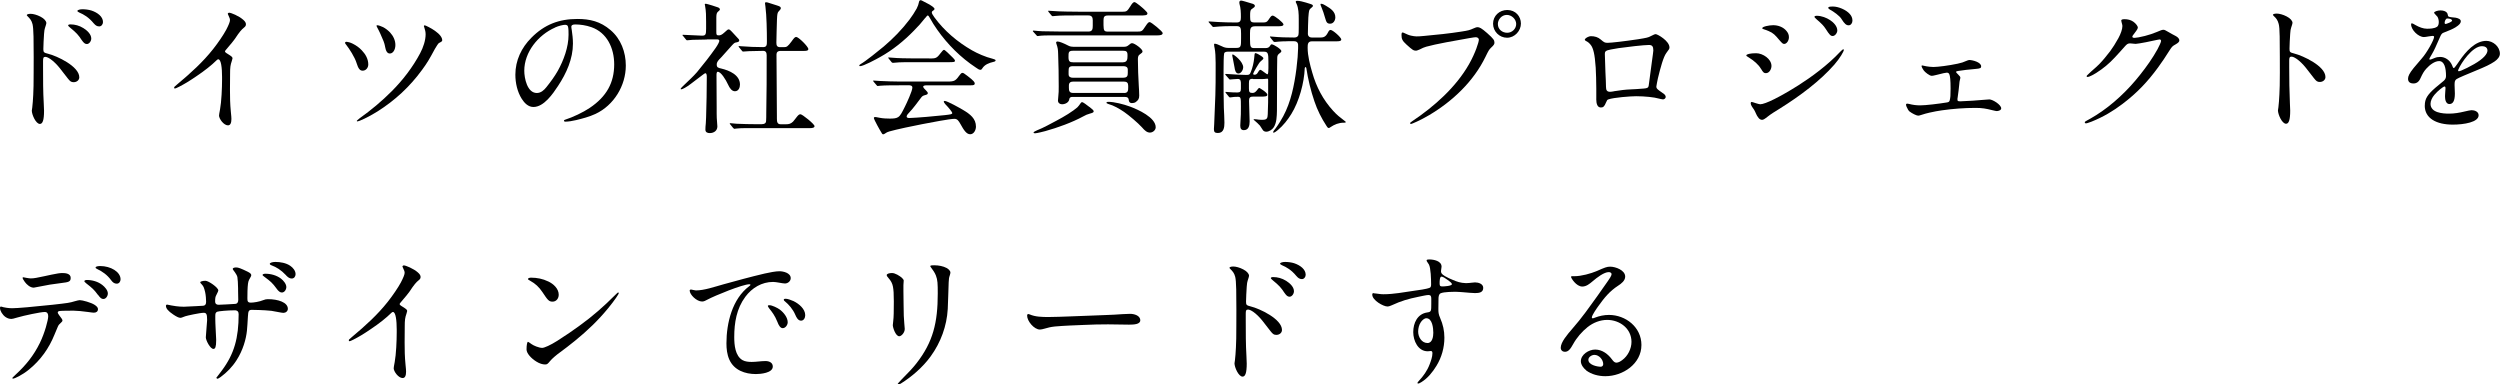 <?xml version="1.0" encoding="UTF-8"?><svg id="_レイヤー_2" xmlns="http://www.w3.org/2000/svg" viewBox="0 0 432.55 66.52"><g id="_レイヤー_1-2"><path d="M5.5,19.16c0-.1.02-.25.08-.55.05-.33.15-1.62.17-2.2.05-1,.07-1.82.07-3.8,0-1.07.03-4.15-.02-6.27-.03-1.17-.08-1.75-.17-2.15-.17-.67-.45-.97-.85-1.37-.1-.1-.15-.17-.15-.2,0-.12.25-.23.67-.23s1.1.17,1.72.5c.62.32,1,.75,1,1.12,0,.08-.1.42-.25.87-.07.22-.1.4-.15,1-.05.62-.12,2.15-.12,2.62,0,.55.1.62.82.8,1.52.37,5.4,2.17,5.4,4.07,0,.5-.45.85-.97.85-.45,0-.62-.15-1.02-.65l-1.4-1.8c-.5-.62-1.05-1.17-1.6-1.55-.45-.3-.7-.38-.9-.38-.3,0-.38.17-.38.67v1.2c0,2.07,0,4.15.12,6.19.02.42.05,1,.05,1.27,0,1.65-.25,2.27-.72,2.27-.7,0-1.4-1.62-1.4-2.32ZM14.14,6.94c-.57-.88-.92-1.27-2-2.15-.25-.2-.35-.33-.35-.4,0-.1.15-.17.4-.17.77,0,1.52.2,2.25.65.67.42,1.35,1.07,1.35,1.8,0,.42-.33.95-.77.95-.35,0-.57-.25-.87-.67ZM16.24,4.07c-.9-1.1-1.75-1.57-2.52-1.9-.22-.1-.33-.2-.33-.27,0-.2.5-.3.88-.3.5,0,1.1.08,1.55.22,1.05.35,2,1.05,2,2,0,.38-.28.75-.65.75-.4,0-.67-.2-.92-.5Z"/><path d="M37.9,19.98c0-.12.05-.42.17-1.05.25-1.35.35-3.7.35-5.15v-.47c0-1.57-.17-3.05-.65-3.05-.08,0-.15.02-.3.17-.82.82-2.12,1.85-3.5,2.77-1.4.95-2,1.3-3,1.82-.42.22-.65.3-.72.3s-.12-.08-.12-.15c0-.12.02-.15.62-.65,2.22-1.85,4.37-3.8,6.12-6.02.87-1.1,1.82-2.5,2.27-3.35.4-.77.65-1.37.65-1.65,0-.22-.05-.4-.23-.75-.1-.2-.15-.32-.15-.35,0-.12.15-.2.25-.2.3,0,1.67.55,2.42,1.22.35.3.47.55.47.77,0,.27-.1.4-.35.6-.38.3-.75.7-1.57,1.95-.17.25-.75.97-1.15,1.42-.45.52-.55.65-.55.72,0,.12.05.2.55.5.65.4.75.52.75.72,0,.05-.03.17-.12.45-.25.7-.3,1.12-.3,2.22,0,.75-.02,1.6-.02,2.75,0,1.3.02,2.5.15,3.8.08.7.1,1.12.1,1.27,0,.67-.17,1.1-.6,1.1-.7,0-1.55-1.1-1.55-1.75Z"/><path d="M61.7,10.92c-.33-1.05-1.25-2.47-1.8-3.17-.15-.17-.2-.25-.2-.35,0-.08.1-.17.28-.17.15,0,.65.12,1.05.33.6.3,1.12.67,1.57,1.15.62.65,1.12,1.47,1.12,2.45,0,.55-.4,1.07-.97,1.07-.47,0-.75-.33-1.05-1.3ZM61.73,20.91s.12-.17.5-.45c1.97-1.4,3.85-2.97,5.54-4.67,1.92-1.92,3.65-4.17,4.92-6.57.55-1.02.95-2.27.95-3.27,0-.4-.08-.77-.22-1.17-.05-.12-.08-.22-.08-.25,0-.1.08-.15.15-.15.12,0,1.17.52,1.72.92.9.62,1.3,1.2,1.3,1.65,0,.17-.02.22-.57.5-.1.05-.45.57-.7,1.02-.97,1.8-1.32,2.4-2.2,3.6-2.15,2.95-4.7,5.3-7.74,7.22-1.62,1.02-3.22,1.72-3.45,1.72-.08,0-.12-.05-.12-.1ZM66.62,8.02c-.12-.62-.3-1.05-.83-2.22-.17-.38-.3-.62-.5-1-.08-.15-.15-.3-.15-.35s.08-.08.15-.08c.17,0,.65.15,1,.33.42.22.85.55,1.2.92.55.6.92,1.35.92,2.17s-.42,1.47-.95,1.47c-.47,0-.7-.42-.85-1.25Z"/><path d="M98.85,4.62c0,.17.03.25.08.6.1.75.2,1.42.2,2.32,0,2.65-1.12,5.12-2.57,7.32-.9,1.37-2.45,3.65-4.27,3.65-.9,0-1.57-.7-2.02-1.42-.77-1.22-1.1-2.75-1.1-4.17,0-2.47,1.05-4.67,2.77-6.39,2.25-2.27,4.75-3.25,7.97-3.25,2.15,0,3.97.42,5.72,1.92,1.8,1.52,2.65,3.82,2.65,6.14,0,3.47-2.05,6.87-5.25,8.37-1.07.5-2.32.82-3.35,1.07-.6.15-1.37.27-1.85.27-.1,0-.25-.02-.25-.17,0-.1.12-.15.2-.17,1.32-.42,3.12-1.27,4.27-2.05,2.9-1.95,4.22-4.35,4.22-7.52,0-2.82-1.25-5.5-3.95-6.44-.92-.33-1.95-.47-2.8-.47-.5,0-.67.17-.67.4ZM96.03,4.77c-2.95,1.3-5.32,4.27-5.32,7.47,0,1.27.5,3.85,2.17,3.85.72,0,1.25-.5,1.65-1,.72-.9,1.42-1.85,1.97-2.82,1.02-1.82,1.87-4.12,1.87-6.25,0-.47,0-1-.08-1.35-.05-.27-.22-.38-.52-.38-.32,0-1.1.17-1.75.47Z"/><path d="M122.31,6.84c-.57,0-1.67.03-2.47.05-.52.03-.92.08-.95.08-.1,0-.12-.02-.22-.15l-.47-.58c-.1-.1-.12-.12-.12-.17s.07-.05.1-.05l1.07.05c.55.03,1.87.1,2.22.1.62,0,.7-.2.7-1.2v-1.2c0-.95,0-1.82-.18-2.77-.02-.12-.05-.17-.05-.25s.08-.1.2-.1c.15,0,2,.57,2.15.65.12.08.27.17.27.32,0,.12-.12.23-.4.47-.17.18-.22.47-.22,1v2.45c0,.47.05.58.4.58.25,0,.42-.05.7-.25.17-.12.38-.33.67-.58.15-.12.22-.2.35-.2.17,0,.32.12.55.38l.97,1.05c.2.2.32.32.32.47,0,.27-.25.3-.62.37-.2.05-.38.2-.57.42-.65.7-1.25,1.4-1.9,2.12-.52.53-.8.8-.8,1.27,0,.52.25.57.82.7,1.37.33,3.2,1.1,3.2,2.77,0,.52-.25,1.15-.87,1.15-.52,0-.9-.5-1.2-1.17-.37-.82-1.22-2.2-1.77-2.2-.22,0-.22.35-.22.65,0,1.85.03,3.67.03,5.52v1.07c0,.53.02.97.07,1.5.03.22.05.5.05.72,0,.75-.62,1.15-1.32,1.15-.42,0-.75-.15-.75-.6,0-.28.02-.7.07-1.1.03-.37.05-.75.05-1.02.07-2.47.12-4.47.12-6.94,0-.25,0-.7-.25-.7-.08,0-.25.12-.55.35l-2,1.52c-.72.55-1.42.92-1.62.92-.08,0-.1-.02-.1-.1s.45-.52.7-.75c.67-.65,1.47-1.37,2.12-2.12,1.12-1.35,2.22-2.75,3.22-4.17.42-.6.65-1.1.65-1.25,0-.22-.23-.25-.4-.25h-1.75ZM131.83,21.48c.38,0,.7-.12.72-.55.03-.4.03-.87.03-1.32.07-3.35.07-6.69.07-10.04,0-.47-.15-.77-.6-.77-.37,0-1.72.03-2.4.05-.52.02-.97.07-1.07.07s-.12-.02-.22-.15l-.47-.57c-.08-.1-.1-.15-.1-.18,0-.05.05-.05.07-.05.12,0,.25.03.38.03,1.2.1,2.55.15,3.8.15.65,0,.65-.42.65-1.02,0-1.77-.05-4.4-.25-5.95-.05-.3-.08-.57-.08-.62,0-.12.08-.17.2-.17s.33.05.45.1l1.42.45c.53.17.67.25.67.5,0,.2-.35.45-.5.7-.15.27-.15,1.02-.17,1.3-.02,1.32-.1,2.65-.1,3.95,0,.5.12.77.67.77h.62c.5,0,.67-.1,1.32-.97.4-.55.57-.8.82-.8.4,0,2.1,1.67,2.1,2.1,0,.3-.4.32-.77.32h-4.02c-.52,0-.72.25-.72.62,0,.22.07,9.57.07,10.69v.38c0,.55.05,1,.65,1h.92c.52,0,.82-.08,1.22-.45.2-.2.42-.55.7-.88.25-.3.38-.4.6-.4.3,0,2.42,1.7,2.42,2.05,0,.3-.42.35-.82.35h-9.39c-1,0-2.42-.03-3.3.07l-.37.05s-.1-.03-.22-.17l-.47-.58c-.08-.07-.1-.12-.1-.15,0-.05.05-.08.08-.08.1,0,.75.08,1.1.1,1.15.05,2.3.08,3.42.08h.97Z"/><path d="M160.08,3.1c-.62.8-1.25,1.5-1.95,2.2-1.72,1.77-3.67,3.35-5.82,4.55-.7.4-2.92,1.6-3.52,1.6-.05,0-.12-.05-.12-.12s.12-.17.25-.25c.77-.42,3.2-2.37,3.97-3.02,1.65-1.4,3.17-2.95,4.47-4.67.47-.62.87-1.25,1.25-1.92.2-.4.32-.72.42-1.22.02-.12.15-.22.27-.22.08,0,.25.08.55.25.17.1.6.3.77.4.57.32,1.07.65,1.07.87,0,.08-.08.2-.3.33-.1.05-.17.15-.17.27,0,.17.17.47.45.85,1.72,2.35,4,4.27,6.49,5.7.97.55,2.3,1.15,3.6,1.47.25.07.5.15.5.27,0,.15-.15.22-.38.27-.75.17-1.52.47-1.92,1.12-.08.12-.15.25-.33.25-.22,0-.45-.15-.77-.38-2.62-1.72-4.9-4-6.69-6.54-.47-.65-.9-1.35-1.27-2.02-.15-.27-.27-.47-.4-.47-.03,0-.22.17-.42.45ZM155.53,14.76c-1,0-2.42,0-3.22.07l-.45.05c-.08,0-.1-.02-.22-.17l-.47-.55c-.1-.12-.12-.15-.12-.17,0-.05.07-.05.1-.05.12,0,.75.05,1.1.07,1.15.05,2.27.1,3.42.1h8.24c1.32,0,1.42-.15,2.2-1.2.1-.15.25-.3.42-.3.15,0,.3.1.85.52,1.15.87,1.27,1.12,1.27,1.3,0,.3-.27.33-.65.33h-7.62c-.47,0-.65.1-.65.22,0,.2.25.42.35.52.33.32.45.5.45.6,0,.2-.12.27-.52.37-.3.08-.45.18-.62.4-.7.92-1.37,1.87-2.17,2.7-.15.15-.35.38-.35.6s.3.25.45.25c1.22-.03,4.7-.33,6.17-.5,1.02-.12,1.27-.15,1.27-.37,0-.15-.57-.88-1.2-1.52-.1-.1-.27-.35-.27-.42,0-.1.08-.15.15-.15.45,0,2.67,1.25,3.17,1.55,1.27.75,2.25,1.52,2.25,2.9,0,.57-.35,1.32-1,1.32s-1.12-.75-1.67-1.75c-.32-.57-.55-.92-1.05-.92-.8,0-4.17.65-5.57.92-1.2.22-4.67.95-5.72,1.27-.3.1-.45.15-.75.37-.1.08-.2.12-.3.12s-.15-.05-.22-.17c-.3-.47-.52-.9-.8-1.4-.3-.55-.58-1.12-.58-1.25s.08-.17.2-.17.17,0,.75.12c.6.12,1.22.15,1.82.15.7,0,1.1-.05,1.42-.25.42-.27.67-.8,1.17-1.8.3-.58,1.3-2.75,1.3-3.3,0-.42-.42-.42-.75-.42h-1.57ZM160.73,10.12c1.1,0,1.32,0,1.95-.85.33-.45.55-.65.65-.65.17,0,.97.8,1.52,1.35.15.15.38.4.38.52,0,.27-.22.27-1.32.27h-5.74c-1.02,0-2.42,0-2.62.03l-.85.07c-.3.03-.35,0-.45-.12l-.47-.58c-.08-.1-.1-.15-.1-.17,0-.05.03-.05.08-.05.12,0,.45.03.67.05.82.08,2.47.12,3.85.12h2.47Z"/><path d="M185.84,2.67c-.85,0-2.47,0-3.15.08-.17.02-.37.05-.55.05-.1,0-.12-.03-.23-.15l-.47-.57c-.07-.1-.1-.15-.1-.17,0-.05.05-.05.08-.05.1,0,.17,0,.37.02.9.08,1.8.1,2.67.12,1.47.03,2.92.03,4.4.03h5.3c.75,0,.85-.05,1.4-.92.3-.5.52-.75.72-.75.27,0,1.5,1.07,1.75,1.32.3.3.5.5.5.62,0,.35-.33.38-1.35.38h-5.5c-.6,0-.75.25-.75.82v.85c.03.92.08,1.12.77,1.12h4.9c.92,0,1,0,1.57-.9.35-.52.52-.75.75-.75.27,0,2.25,1.62,2.25,1.9,0,.35-.47.4-.87.4h-17.11c-.9,0-2.62,0-3.05.05-.27.02-.57.07-.62.07-.08,0-.1-.02-.22-.17l-.5-.55c-.08-.08-.1-.12-.1-.15,0-.05.05-.08.1-.08.52.05,1.05.1,1.57.12,1.12.03,2.27.05,3.4.05h4.55c.7,0,.75-.45.75-1.02v-.95c0-.52-.2-.82-.75-.82h-2.47ZM188.51,18.51c.5.4.72.58.72.75,0,.2-.2.27-.67.4-.4.1-.77.27-1.12.47-1.97,1.07-4.42,1.95-6.57,2.55-.47.12-1.35.35-1.75.38-.08,0-.3,0-.3-.12s.4-.3.62-.4c1.15-.45,2.32-1.12,3.37-1.67.7-.38,1.37-.75,2-1.15.7-.45,1.27-.85,1.6-1.15.2-.2.38-.45.55-.7.05-.07.15-.2.27-.2.15,0,.77.45,1.27.85ZM194.53,8.09c.3,0,.52-.08.77-.3s.4-.32.58-.32c.42,0,1.8,1,1.8,1.42,0,.17-.1.27-.5.55-.3.2-.3.55-.3.88,0,1.47.07,2.97.15,4.45.03.6.08,1.17.08,1.75s-.17.82-.62,1.15c-.17.12-.45.17-.67.17-.33,0-.5-.23-.52-.52-.05-.47-.3-.55-.72-.55h-9.09c-.22,0-.45.12-.47.35-.07.6-.7.92-1.27.92-.4,0-.7-.25-.7-.65,0-.2.02-.4.05-.6.08-.6.08-1.22.08-1.82,0-1.87-.03-3.75-.1-5.62-.02-.75-.05-1.07-.3-1.77-.02-.08-.05-.15-.05-.2,0-.15.12-.2.25-.2.33,0,1.1.32,1.87.72.28.15.6.2.9.2h8.82ZM194.33,10.77c.7,0,.75-.55.75-1.07v-.2c0-.58-.22-.72-.77-.72h-8.62c-.82,0-.82.25-.82,1.1,0,.75.22.9.8.9h8.67ZM194.38,13.44c.67,0,.75-.35.75-.82v-.57c0-.47-.35-.6-.75-.6h-8.74c-.67,0-.75.25-.75.85v.55c0,.45.33.6.75.6h8.74ZM194.5,16.09c.65,0,.7-.42.7-.9v-.35c0-.5-.22-.72-.72-.72h-8.84c-.45,0-.7.22-.7.67v.42c0,.47.08.87.7.87h8.87ZM197.58,22.03c-.67-.75-2.27-2.1-3.1-2.67-.85-.57-1.75-1.1-2.72-1.37-.25-.08-.32-.15-.32-.22,0-.15.25-.15.35-.15.97,0,2.6.4,3.75.83,1.35.5,4.42,1.87,4.42,3.57,0,.5-.5.92-1,.92s-.9-.35-1.37-.9Z"/><path d="M216.76,13.64c-.6,0-.67.2-.67.8v.87c0,.6.1.77.6.77.35,0,.52-.15.75-.42.1-.12.33-.45.42-.45.08,0,.52.3.7.42.42.3.72.57.72.77,0,.32-.55.32-1.25.32h-1.27c-.55,0-.65.25-.65.75,0,1.17.1,2.37.1,3.55,0,.67-.15,1.5-1,1.5-.5,0-.62-.35-.62-.8,0-.2.03-.4.03-.6.08-.9.08-1.8.08-2.67,0-1.5,0-1.7-.52-1.7-.42,0-.85.02-1.27.1h-.1c-.1,0-.12-.02-.22-.15l-.47-.58c-.08-.1-.1-.15-.1-.17,0-.05.05-.05.08-.05.12,0,.25.03.38.03.55.05,1.07.07,1.62.07.5,0,.6-.2.6-.7v-.82c0-.37-.02-.82-.52-.82-.42,0-1.2.1-1.37.1-.08,0-.1-.02-.22-.17l-.5-.57c-.07-.08-.1-.1-.1-.15s.05-.08.1-.08c.18,0,.42.02.85.05.87.05,1.65.12,2.52.12h.22c.42,0,.55-.03.72-.47.33-.77.53-1.72.6-2.45.05-.52.05-.85.2-.85.2,0,.67.27,1.02.5.15.1.37.28.37.4,0,.1-.07.2-.55.6-.2.15-1.22,1.92-1.22,2.07s.12.17.25.17c.27,0,.45-.17.57-.4.08-.12.25-.45.42-.45.08,0,.28.1.95.62.17.12.22.15.3.15.12,0,.15-.6.15-1.07v-1.12c0-1.45-.08-1.72-.8-1.72h-6.14c-.27,0-.65.02-.72.32-.08.33-.1,1.85-.1,3v1.12c0,1.75,0,3.45.05,5.29.03.85.1,1.7.1,2.57,0,.77-.1,1.77-1.12,1.77-.52,0-.7-.15-.7-.67,0-.3.03-.6.05-.87.08-1.67.15-3.32.2-5,.05-1.67.05-2.75.05-4.42v-1.17c0-.92-.05-1.97-.17-2.52-.05-.23-.1-.47-.1-.7,0-.05.05-.1.1-.1.25,0,.62.15,1.25.45.38.2.72.28,1.12.28h1.4c.8,0,.8-.3.8-1.72v-.75c0-1.02-.08-1.3-.8-1.3h-1c-1.42,0-2.77.12-3,.15-.1,0-.12-.05-.22-.17l-.5-.57c-.08-.08-.1-.1-.1-.17,0-.05.05-.05.1-.05.38.03,1.02.08,1.57.1.95.05,1.92.08,2.9.08h.3c.65,0,.72-.38.72-.92,0-.8-.02-1.57-.25-2.32-.02-.07-.02-.17-.02-.25,0-.17.12-.3.32-.3.17,0,1.15.3,1.8.5.2.05.57.15.57.42,0,.17-.1.25-.6.6-.2.12-.22.6-.22.97v.33c0,.75.08.97.8.97h1.4c.5,0,.7-.05.95-.42.1-.12.2-.33.35-.5.15-.2.27-.27.42-.27.3,0,1.85,1.22,1.85,1.52,0,.33-.52.33-1.27.33h-3.67c-.77,0-.85.42-.85,1.2v1.02c0,1.4.1,1.55.77,1.55h1.92c.38,0,.62-.1.82-.45.05-.1.12-.2.25-.2.32,0,1.67.85,1.67,1.17,0,.17-.28.38-.4.45-.32.25-.32.5-.32.88-.03,1.27-.03,2.55-.03,3.8-.02,1.72-.02,3.45-.02,5.2-.03.95-.03,2.02-.55,2.85-.27.42-.82.77-1.3.77-.27,0-.5-.12-.62-.33-.22-.35-.32-.52-.47-.72-.12-.15-.77-.77-.95-.9-.07-.05-.15-.1-.15-.17,0-.05.08-.05.1-.05.28,0,.52.05.77.08s.47.03.7.03c.77,0,.85-.3.88-.97.07-1.35.07-2.7.07-4.05v-1.9c0-.1-.02-.2-.15-.2l-.17.02c-.3.05-.57.05-.87.05h-1.42ZM215.09,11.67c0,.42-.35,1.05-.82,1.05-.5,0-.62-.67-.67-1.05-.1-.6-.2-1.12-.32-1.67-.05-.22-.08-.35-.08-.5,0-.05.05-.08.1-.08.17,0,1.8,1.2,1.8,2.25ZM222.78,7.14c-1.35,0-2,.12-2.15.12h-.12c-.1,0-.12-.02-.22-.15l-.47-.58c-.07-.1-.1-.15-.1-.17,0-.05.05-.05.08-.05.12,0,.25.03.37.03,1.22.12,2.47.15,3.67.15h.12c.25,0,.52-.08.65-.32.1-.17.1-.82.1-1.37v-1.47c0-.92-.03-1.95-.4-2.72-.05-.08-.12-.2-.12-.3,0-.15.12-.17.25-.17.45,0,1.05.17,1.5.3l.8.25c.3.1.42.17.42.32,0,.25-.47.38-.62.75-.08.2-.15.9-.17,1.27-.03.92-.08,1.85-.08,2.8,0,.45.3.67.72.67h1.32c.65,0,1.02-.08,1.42-.85.17-.35.3-.47.47-.47.38,0,1.85,1.3,1.85,1.65,0,.3-.45.32-.82.32h-4.25c-.72,0-.75.5-.75,1.1,0,1.42.4,2.95.8,4.32.7,2.47,1.87,4.7,3.6,6.59.65.72,1.2,1.15,1.95,1.72.08.05.25.17.25.25,0,.1-.27.1-.35.1-.87,0-1.6.3-2.3.77-.1.08-.2.15-.3.15-.17,0-.3-.22-.38-.35-.87-1.32-1.6-2.77-2.1-4.27-.62-1.8-1.12-3.87-1.4-5.75-.02-.08-.05-.17-.15-.17-.05,0-.1.05-.12.17-.1,2.57-.97,5.75-2.32,7.94-.62,1-1.4,2-2.32,2.77-.12.1-.57.47-.75.47-.05,0-.08-.03-.08-.08,0-.17.22-.4.45-.7.52-.7.97-1.47,1.3-2.07.67-1.25,1.15-2.6,1.5-3.97.67-2.57,1.05-6.12,1.07-7.79v-.55c0-.45-.27-.67-.7-.67h-1.12ZM230.15,4.1c-.58,0-.67-.3-.88-1-.22-.75-.37-1.25-.65-1.9-.07-.17-.15-.35-.15-.45,0-.07.05-.1.1-.1.28,0,.6.2.85.35.77.45,1.62,1,1.62,2,0,.52-.32,1.1-.9,1.1Z"/><path d="M243.97,21.33c0-.08.03-.12.33-.33,3.85-2.57,7.59-5.89,9.87-9.89,1.12-1.97,1.7-3.85,1.7-4.22,0-.32-.27-.45-.55-.45-.23,0-1.15.15-5.05.87-1.5.28-2.7.55-3.5.77-.42.12-.62.22-1.12.47-.2.1-.55.22-.62.22-.45,0-.62-.1-1.67-1.05-.75-.67-.87-1.02-.87-1.65,0-.3.05-.45.17-.45s.27.07.42.15c.35.17.72.33,1.07.4.75.15.92.17,2.22.05,2.2-.2,4.37-.42,6.44-.75,1.3-.2,1.45-.25,2.17-.57.35-.15.5-.2.62-.2.4,0,.7.15,1.7,1.02,1.15,1.02,1.27,1.25,1.27,1.67,0,.2-.07.4-.57.85-.35.33-.45.5-.97,1.57-2.07,4.27-5.67,7.67-9.72,10.09-1.55.92-3.05,1.55-3.17,1.55-.07,0-.17-.05-.17-.15ZM258.33,4.1c0-1.37,1.1-2.37,2.45-2.37,1.45,0,2.37,1.1,2.37,2.35s-1.07,2.45-2.4,2.45-2.42-1.1-2.42-2.42ZM262.33,4.15c0-.82-.77-1.57-1.62-1.57-.92,0-1.55.83-1.55,1.57,0,.97.8,1.52,1.62,1.52s1.55-.67,1.55-1.52Z"/><path d="M276.19,17.11v-1.8c0-1.25-.05-2.6-.1-3.6-.08-1.22-.2-2.1-.32-2.62-.15-.67-.33-1.02-.47-1.22-.35-.47-.55-.6-.88-.77-.15-.08-.22-.15-.22-.22,0-.12.17-.3.47-.45.2-.1.4-.17.57-.17.7,0,1.25.17,1.72.58.6.52.72.57,1.2.57.57,0,2.82-.25,5.27-.62,1.42-.23,1.77-.3,2.17-.53.55-.3.75-.35.88-.35.3,0,2.37,1.17,2.37,2.3,0,.22-.05.32-.55.97-.5.67-1,2.52-1.45,4.37-.07.33-.27,1.32-.27,1.42,0,.28.1.4.52.72l.8.57c.2.15.3.35.3.52,0,.23-.25.42-.47.42-.1,0-.58-.1-.75-.15-.72-.22-2.4-.4-3.9-.4-.92,0-3.9.22-4.8.55-.2.08-.22.1-.4.52-.3.75-.52.88-.9.88-.57,0-.8-.58-.8-1.5ZM279.22,15.79c1.02-.17,2.15-.3,2.82-.32.67-.03,1.57-.08,2.37-.15.62-.05.8-.15.85-.52l.52-3.9c.17-1.25.28-2.02.28-2.17,0-.7-.2-.95-.77-.95-.82,0-3.92.35-5.25.55l-1.32.23c-.95.17-1.05.37-1.05.77,0,.52.07,2.55.1,3.1.05.97.1,2.15.1,2.6,0,.58.17.85.7.85.15,0,.38-.03.65-.08Z"/><path d="M304.67,11.89c-.4-.7-1.2-1.4-2.1-1.95-.38-.22-.42-.27-.42-.35,0-.22.7-.38,1.7-.38,1.17,0,2.65,1,2.65,2.2,0,.52-.35,1.25-.97,1.25-.33,0-.47-.12-.85-.77ZM303.75,19.48c-.17-.38-.28-.55-.62-1.02-.12-.17-.22-.42-.22-.62,0-.12.08-.2.17-.2.05,0,.33.08.67.2.3.1.7.2.8.2.88,0,3.47-1.3,6.64-3.3,2.2-1.4,5.02-3.45,7.19-5.77.25-.25.47-.45.52-.45.07,0,.12.05.12.12,0,.25-.65,1.4-1.65,2.55-2.45,2.8-5.92,5.4-9.39,7.57-.7.42-1.72,1.07-2.05,1.35-.65.52-.85.62-1.05.62-.45,0-.77-.4-1.15-1.25ZM307.87,6.94c-.75-.9-1.05-1.22-1.87-1.57-.22-.1-.5-.2-.87-.32-.2-.08-.23-.1-.23-.17,0-.28,1.2-.52,1.9-.52.85,0,1.75.32,2.3,1,.25.3.42.62.42,1.07,0,.62-.4,1.17-.82,1.17-.22,0-.32-.08-.82-.65ZM315.86,4.97c-.32-.5-.62-.82-1.6-1.67-.25-.22-.32-.32-.32-.4,0-.1.15-.17.4-.17.82,0,1.7.35,2.3.75.6.4,1.25,1.05,1.25,1.8,0,.4-.38.95-.8.95-.35,0-.55-.2-1.22-1.25ZM318.61,3.27c-.35-.55-1.35-1.27-2.02-1.62-.17-.1-.27-.22-.27-.3,0-.15.2-.22.82-.22.92,0,2.27.55,2.92,1.3.28.33.45.67.45,1.15,0,.37-.25.8-.65.8-.42,0-.72-.25-1.25-1.1Z"/><path d="M330.43,19.33c-.22-.2-.33-.35-.55-.85-.07-.17-.1-.28-.1-.38s.1-.17.22-.17c.05,0,.2.03.3.05.65.17,1.27.25,1.92.25.95,0,3.2-.27,4.6-.5.33-.05.45-.12.52-.37.12-.47.15-.82.15-2.02,0-1.45-.08-2.22-.23-2.52-.07-.15-.22-.25-.42-.25-.12,0-.8.12-1.82.4-.42.12-.72.15-.8.15-.38,0-1.17-.65-1.35-.9-.33-.47-.4-.7-.4-.8,0-.08.05-.1.1-.1s.32.05.72.15c.2.05.88.12,1.22.12.77,0,2.72-.25,4.2-.57.77-.17.97-.25,1.35-.42.35-.15.57-.22.65-.22.57,0,2.07.38,2.07,1.1,0,.3-.15.38-1,.45-1.22.1-2.02.2-3,.35-.23.02-.33.08-.33.17,0,.08.03.12.38.47.3.3.35.37.35.57,0,.05-.03.17-.08.35s-.08.33-.12.87l-.1.92c-.05.45-.12.97-.17,1.27-.03.12-.03.2-.03.3,0,.28.05.33.52.33.5,0,3.7-.2,4.3-.28l.7-.05c.57,0,2.05.92,2.05,1.55,0,.33-.5.47-.77.47-.08,0-.35-.05-.75-.15-1.1-.28-1.77-.4-2.92-.4-1.92,0-3.92.15-5.82.42-.65.1-1.4.22-2.15.4-.52.12-.82.2-1.5.42-.23.08-.35.1-.47.1-.28,0-1.07-.4-1.45-.7Z"/><path d="M360.71,21.16c0-.08.07-.15.27-.25.32-.17,1.12-.62,1.72-1,2.85-1.8,5.47-4.3,7.54-6.92,1.17-1.47,2.2-2.92,3.07-4.5.27-.5.6-1.22.6-1.4,0-.15-.1-.27-.25-.27-.08,0-.2.02-.4.07-.72.18-3.32.7-3.75.7-.15,0-.77-.08-.9-.08h-.12c-.3,0-.5.12-.85.52l-.82.92c-1.32,1.47-2.02,2.17-3.22,3.05-1.3.95-2.17,1.32-2.4,1.32-.1,0-.17-.05-.17-.15,0-.05.08-.17.75-.77.75-.65,1.02-.9,1.4-1.27.57-.58,1.32-1.47,1.92-2.27.45-.6.95-1.4,1.42-2.25.42-.77.7-1.57.7-2.12,0-.1-.05-.33-.15-.67-.03-.1-.05-.2-.05-.25,0-.17.15-.25.57-.25.55,0,1.05.12,1.5.42.45.3.8.8.8,1,0,.17-.1.4-.55.97-.33.4-.4.55-.4.62,0,.15.1.22.4.22.22,0,.97-.12,1.77-.33.77-.2,1.52-.45,2.02-.67.72-.33,1-.4,1.2-.4.15,0,.38.1.82.37.47.28.97.55,1.27.7.4.2.65.5.65.75s-.15.42-.67.72c-.5.27-.6.37-1.02,1.02-.67,1.07-1.32,2.05-2,2.97-1.75,2.4-3.62,4.4-6.17,6.32-1.62,1.22-3.27,2.22-5.34,3.05-.58.22-.87.3-.95.3-.12,0-.22-.1-.22-.22Z"/><path d="M394.13,19.11c0-.1.03-.25.08-.55.05-.32.15-1.62.17-2.2.05-1,.08-1.82.08-3.8,0-1.07,0-4.15-.03-6.27-.02-1.17-.07-1.75-.17-2.15-.17-.67-.45-1-.85-1.37-.1-.1-.15-.17-.15-.2,0-.12.25-.22.67-.22s1.1.17,1.72.5c.62.32,1,.75,1,1.12,0,.08-.1.42-.25.87-.08.22-.1.4-.15,1-.05.62-.12,2.15-.12,2.62,0,.55.1.62.82.8,1.52.38,5.4,2.17,5.4,4.07,0,.5-.45.85-.97.85-.45,0-.62-.15-1.02-.65l-1.4-1.8c-.5-.62-1.05-1.17-1.6-1.55-.45-.3-.7-.38-.9-.38-.3,0-.38.17-.38.67v1.2c0,2.07.03,4.15.12,6.2.03.42.05,1,.05,1.27,0,1.65-.25,2.27-.72,2.27-.7,0-1.4-1.62-1.4-2.32Z"/><path d="M419.54,18.26c0-1.17.45-1.87,1.82-3.07l1.47-1.22c.22-.2.38-.47.38-.8,0-1.42-.28-2.6-1.2-2.6-.75,0-1.62.65-2.22,1.32-.4.45-.62.82-1,1.65-.27.62-.67.9-1.2.9-.65,0-.95-.3-.95-.82,0-.42.22-.92.97-1.85.75-.9,1.07-1.27,1.42-1.67.87-.97,2.12-3.22,2.12-3.72,0-.15-.15-.17-.27-.17-.1,0-.33.03-.62.08-.4.08-.75.12-.87.12-.95,0-2.22-1.22-2.22-2.2,0-.1.02-.17.15-.17.08,0,.2.05.67.33.57.32,1.27.6,1.92.6.52,0,1.25-.02,1.72-.32.28-.17.33-.55.33-.87,0-.15-.03-.35-.08-.53-.1-.32-.12-.35-.38-.6-.3-.3-.35-.4-.35-.45,0-.2.62-.4,1.1-.4.5,0,.92.15,1.12.4.07.1.12.2.15.38.05.3.08.32.6.4.15.03.57.05.75.08.42.08.9.25.9.62,0,.3-.22.62-.92,1.05-.5.3-.97.5-2.12.95-.25.1-.38.3-.6.82-.62,1.42-.97,2.22-1.35,2.85-.4.67-.45.77-.45.87,0,.08.05.1.12.1.05,0,.42-.12.75-.27.35-.15.65-.2,1-.2.85,0,1.67.55,2.05,1.42l.12.3c.05.12.1.2.17.2s.15-.05.27-.23c.15-.2.4-.52.75-1.05,1.05-1.52,2.67-3.42,4.62-3.42,1.17,0,2.35,1,2.35,2.22,0,.53-.42,1.02-.95,1.37-.77.5-1.35.8-3.47,1.67l-1.8.75c-.6.25-1.12.5-1.27.6-.3.2-.35.45-.35,1,0,.3.05,1.27.05,1.5,0,1.32-.35,1.82-.95,1.82s-.75-.77-.75-1.25c0-.12,0-.42.03-.72l.05-.77c0-.2-.05-.3-.17-.3-.2,0-1.17.75-1.75,1.45-.4.47-.67,1.05-.67,1.55,0,1.55,2.07,1.7,3.2,1.7.9,0,1.8-.15,2.7-.37.47-.12,1.05-.23,1.2-.23.52,0,1.22.25,1.22.88,0,1.2-2.52,1.62-4.47,1.62-2.85,0-4.85-1.1-4.85-3.27ZM423.41,4.07c.1-.02.38-.15.5-.2.25-.12.35-.23.35-.3,0-.15-.17-.3-.55-.35-.15-.02-.2-.02-.3-.02s-.2.08-.27.2c-.12.17-.17.42-.17.55s.08.2.15.2.15-.03.3-.08ZM425.78,12.24c.55-.22,1.57-.72,2.3-1.15,1.6-.92,2.3-1.75,2.3-2.35,0-.55-.47-.75-.95-.75-1.67,0-3.62,2.95-4.05,3.97-.08.15-.08.2-.08.25,0,.07.05.12.12.12.15,0,.27-.08.35-.1Z"/><path d="M2.12,65.4s.27-.3.55-.55c1.8-1.65,3.15-3.32,4.22-5.5.87-1.77,1.45-4,1.45-4.62,0-.45-.15-.75-.6-.75-.7,0-3.62.62-4.72.95-.67.2-.9.25-1.05.25-.35,0-.67-.1-1-.32-.55-.38-.97-1.1-.97-1.57,0-.17.07-.25.17-.25.07,0,.25.07.45.12.17.05.9.17,1.47.17.9,0,3.72-.25,6.99-.6,2.72-.3,3-.35,3.82-.6.4-.12.77-.2.9-.2.47,0,1.97.42,2.55.8.42.27.6.5.6.75,0,.4-.27.62-.72.62-.15,0-.5-.05-1-.12-.77-.12-2.02-.23-2.52-.23-1.57,0-2.32.03-2.5.08-.15.05-.22.15-.22.22,0,.12.1.3.27.52.35.45.55.72.55.88s-.1.22-.6.72c-.1.1-.2.3-.8,1.77-.92,2.27-2.35,4.35-4.42,6.02-1.17.95-2.47,1.55-2.72,1.55-.1,0-.15-.05-.15-.12ZM4.27,48.74c-.22-.3-.37-.57-.37-.65,0-.05.05-.12.12-.12s.3.05.52.1c.27.05.62.1.77.1.6,0,1.12-.12,2.35-.38l1.25-.27c.95-.2,1.47-.28,1.9-.28.55,0,1.42.1,1.42.83,0,.65-.3.75-1.62.9-1.45.17-2.52.35-3.97.65-.47.1-.72.15-.8.15-.62,0-1.2-.52-1.57-1.02ZM16.96,51.04c-.72-.97-1-1.2-2.02-2-.22-.17-.35-.32-.35-.4,0-.1.2-.2.42-.2.95,0,1.95.28,2.7.87.42.33.95.9.95,1.47,0,.42-.32.95-.77.95-.33,0-.53-.17-.92-.7ZM19.21,48.46c-.65-.9-1.52-1.5-2.37-1.9-.22-.1-.3-.17-.3-.28,0-.17.4-.25.8-.25,1.8,0,3.52,1,3.52,2.3,0,.38-.25.75-.65.75s-.67-.17-1-.62Z"/><path d="M37.42,65.4s.02-.08.15-.22l.8-1.05c2.17-2.9,2.92-5.67,2.92-9.77,0-.42-.2-.67-.67-.67-1.17,0-2.85.15-3.05.25-.3.15-.32.33-.32.82v.53c0,.12.02,1,.07,1.82.05.75.08,1.47.08,1.62v.17c0,1.1-.15,1.47-.47,1.47-.57,0-1.32-1.5-1.32-2,0-.17.05-.75.1-1.35.07-.8.12-1.37.12-1.55v-.25c0-.87-.15-1.1-.58-1.1-.67,0-2.92.5-3.2.6-.55.2-.65.27-.85.27-.28,0-.7-.22-1.22-.57-.9-.6-1.27-1.07-1.27-1.5,0-.12.08-.22.2-.22.08,0,.33.05.75.15.22.05,1.2.22,2.15.22.18,0,1.22-.05,2.1-.1l1.25-.07c.3-.03.5-.2.5-.67,0-.42-.05-1.17-.17-1.7-.17-.7-.27-.97-.52-1.25-.25-.28-.32-.33-.32-.45s.42-.25.9-.25c.52,0,2.22,1.17,2.22,1.67,0,.08-.08.3-.32.75-.2.37-.23.55-.23,1.2,0,.35.23.53.6.53.33,0,2.5-.12,2.85-.15.42-.02.55-.32.55-.72,0-.5-.03-1-.03-1.52v-.45c0-.7-.07-1.7-.12-1.95-.05-.25-.25-.58-.42-.82-.28-.4-.38-.47-.38-.6,0-.17.3-.25.6-.25.35,0,.82.17,2,.75.5.25.6.42.6.6,0,.08-.05.22-.2.47-.3.5-.35.67-.42,1.55-.02.3-.05.92-.05,1.97,0,.5.05.75.6.75.47,0,1.47-.15,2.2-.45.25-.1.45-.15.75-.15,1.75,0,3.45.55,3.45,1.67,0,.42-.38.7-.77.7-.12,0-.47-.05-1.07-.17-.82-.17-1.15-.22-2.05-.27-.4-.03-1.67-.08-2.32-.08-.55,0-.65.17-.7,1.15-.05.92-.12,2-.17,2.47-.15,1.42-.67,3.35-1.8,5.1-.77,1.2-1.7,2.12-2.75,2.9-.28.2-.47.3-.55.3s-.15-.05-.15-.12ZM47.86,49.94c-.75-1.02-1.07-1.27-2.05-2-.33-.25-.38-.28-.38-.38s.2-.2.47-.2c.97,0,1.97.28,2.72.85.42.32.92.92.92,1.45,0,.42-.3.95-.77.95-.33,0-.58-.22-.92-.67ZM49.51,47.64c-.92-.97-1.7-1.42-2.5-1.72-.28-.1-.33-.2-.33-.28,0-.17.45-.32.97-.32.85,0,1.85.17,2.57.67.47.32.92.85.92,1.45,0,.38-.25.75-.65.75s-.65-.2-1-.55Z"/><path d="M68.12,63.7c0-.12.05-.42.17-1.05.25-1.35.35-3.7.35-5.15v-.47c0-1.57-.17-3.05-.65-3.05-.08,0-.15.02-.3.17-.82.82-2.12,1.85-3.5,2.77-1.4.95-2,1.3-3,1.82-.42.22-.65.3-.72.3s-.12-.08-.12-.15c0-.12.02-.15.62-.65,2.22-1.85,4.37-3.8,6.12-6.02.87-1.1,1.82-2.5,2.27-3.35.4-.77.65-1.37.65-1.65,0-.22-.05-.4-.23-.75-.1-.2-.15-.32-.15-.35,0-.12.15-.2.25-.2.3,0,1.67.55,2.42,1.22.35.3.47.55.47.77,0,.27-.1.4-.35.6-.38.3-.75.7-1.57,1.95-.17.25-.75.97-1.15,1.42-.45.52-.55.65-.55.72,0,.12.05.2.55.5.65.4.75.52.75.72,0,.05-.03.17-.12.45-.25.7-.3,1.12-.3,2.22,0,.75-.02,1.6-.02,2.75,0,1.3.02,2.5.15,3.8.08.7.1,1.12.1,1.27,0,.67-.17,1.1-.6,1.1-.7,0-1.55-1.1-1.55-1.75Z"/><path d="M107.07,50.71c0,.15-.7,1.22-1.85,2.62-1.72,2.1-3.55,3.85-5.72,5.62-.85.7-2,1.57-2.55,1.97-.72.52-1.42,1.12-1.75,1.52-.47.57-.55.62-.9.62-.4,0-.95-.15-1.5-.5-.85-.52-1.7-1.4-1.7-2.1,0-.8.12-1.32.25-1.32.05,0,.17.08.62.4.3.23,1.25.65,1.85.65.35,0,1.42-.47,2.6-1.22,1.75-1.12,2.65-1.75,3.85-2.62,2.25-1.62,4.22-3.35,6.2-5.34.22-.22.45-.42.47-.42.05,0,.12.08.12.12ZM94.85,48.69c.9.42,1.82,1.25,1.82,2.3,0,.65-.42,1.2-1.07,1.2s-.85-.3-1.75-1.65c-.58-.87-1.22-1.47-2.1-1.95-.38-.2-.4-.25-.4-.33,0-.12.27-.22.52-.22,1.05,0,2.05.2,2.97.65Z"/><path d="M119.51,50.09c.12,0,.28.05.42.08.12.03.38.08.47.08,1.45,0,3.2-.62,4.82-1.07,2.25-.62,4.6-1.27,7.07-1.85.85-.2,1.95-.4,2.57-.4s1.95.27,1.95,1.2c0,.52-.5.92-1,.92-.22,0-.65-.08-1.05-.15-.28-.05-.72-.12-1-.12-1.95,0-3.65,1.02-4.8,2.57-1.52,2.05-1.92,4.47-1.92,6.97,0,1.35.15,3.27,1.45,4,.45.25,1.05.3,1.57.3.8,0,1.6-.15,2.4-.15.6,0,1.25.25,1.25.95,0,1.12-2.12,1.3-2.92,1.3-1.87,0-3.77-.65-4.6-2.5-.4-.9-.5-1.87-.5-2.82,0-3.5,1-7.69,3.95-9.89.1-.07.2-.15.2-.25,0-.05-.08-.08-.17-.08-1.15,0-5.95,1.95-7.29,2.67-.28.15-.57.32-.9.32-.95,0-2.15-1.2-2.15-1.9,0-.12.12-.17.17-.17ZM134.92,53.56c.67.5,1.37,1.37,1.37,2.2,0,.45-.38,1.02-.87,1.02-.4,0-.7-.5-.92-1.1-.45-1.12-.92-1.7-1.4-2.3-.17-.2-.25-.4-.25-.45,0-.12.2-.12.3-.12.42,0,1.37.45,1.77.75ZM137.32,52.11c.92.45,2,1.35,2,2.42,0,.42-.22.95-.72.95-.52,0-.8-.55-1-1.02-.4-.95-1.15-1.8-1.77-2.3-.1-.07-.22-.17-.22-.32s.25-.15.35-.15c.32,0,.95.23,1.37.42Z"/><path d="M154.48,56.21c0-.1.02-.33.07-.7.08-.58.1-1.72.1-3.35,0-1.37-.05-2-.15-2.55-.1-.57-.37-1.05-.75-1.47-.25-.27-.33-.42-.33-.55,0-.2.4-.35.9-.35.28,0,.52.08.92.28.75.4,1.12.82,1.12,1.02,0,.12-.05.7-.05.8v1.05c0,.9.03,1.67.03,2.35,0,1.4.05,2.6.12,3.2.05.5.08.82.08.97,0,.67-.6,1.27-.95,1.27-.62,0-1.12-1.47-1.12-1.97ZM155.33,66.4s.1-.17.67-.75c1.2-1.2,1.95-2,2.55-2.77,2.9-3.7,3.7-7.09,3.7-12.09,0-1.7-.02-2.35-.32-3.12-.17-.45-.52-.97-.85-1.4-.1-.12-.12-.17-.12-.22,0-.1.1-.15.65-.15h.08c.7,0,1.5.15,2.1.47.27.15.65.45.65.8,0,.07-.03.22-.1.45-.15.45-.17.6-.2,1.25l-.08,2.42c-.03,1-.05,1.72-.08,2.17-.17,2.95-1.2,5.77-2.95,8.19-1.35,1.87-3.3,3.55-5.15,4.7-.2.12-.33.17-.4.17s-.15-.03-.15-.12Z"/><path d="M188.18,54.63c2.02-.1,4.07-.12,6.09-.28.42-.02.88-.05,1.27-.05.65,0,1.75.27,1.75,1.12,0,.7-1.1.75-1.95.75-1.2,0-2.42-.05-3.62-.05-1.4,0-2.8.03-4.2.1-1.67.07-3.32.12-5,.27-.75.08-1.2.2-1.82.38-.27.07-.55.15-.77.15-1,0-2.22-1.45-2.22-2.42,0-.1.05-.27.2-.27.05,0,.12.02.25.07.95.42,2.12.45,3.22.45,2.62-.03,4.42-.15,6.79-.22Z"/><path d="M213.59,62.88c0-.1.02-.25.08-.55.05-.33.15-1.62.17-2.2.05-1,.07-1.82.07-3.8,0-1.07.03-4.15-.02-6.27-.03-1.17-.08-1.75-.17-2.15-.17-.67-.45-.97-.85-1.37-.1-.1-.15-.17-.15-.2,0-.12.25-.23.67-.23s1.1.17,1.72.5c.62.32,1,.75,1,1.12,0,.08-.1.42-.25.87-.07.22-.1.4-.15,1-.05.62-.12,2.15-.12,2.62,0,.55.1.62.82.8,1.52.37,5.4,2.17,5.4,4.07,0,.5-.45.85-.97.85-.45,0-.62-.15-1.02-.65l-1.4-1.8c-.5-.62-1.05-1.17-1.6-1.55-.45-.3-.7-.38-.9-.38-.3,0-.38.17-.38.67v1.2c0,2.07,0,4.15.12,6.19.02.42.05,1,.05,1.27,0,1.65-.25,2.27-.72,2.27-.7,0-1.4-1.62-1.4-2.32ZM222.23,50.66c-.57-.88-.92-1.27-2-2.15-.25-.2-.35-.33-.35-.4,0-.1.15-.17.4-.17.77,0,1.52.2,2.25.65.67.42,1.35,1.07,1.35,1.8,0,.42-.33.95-.77.95-.35,0-.57-.25-.87-.67ZM224.33,47.79c-.9-1.1-1.75-1.57-2.52-1.9-.22-.1-.33-.2-.33-.27,0-.2.5-.3.88-.3.5,0,1.1.08,1.55.22,1.05.35,2,1.05,2,2,0,.38-.28.75-.65.75-.4,0-.67-.2-.92-.5Z"/><path d="M237.65,50.74c.15,0,.65.08,1.02.12.17.03.5.05.7.05,1.77,0,3.52-.35,5.27-.6.7-.1,2.17-.28,2.75-.53.22-.1.22-.42.22-.62,0-.8-.05-2.8-.38-3.4-.17-.32-.4-.52-.4-.7s.35-.17.47-.17c.75,0,2.12.25,2.12,1.25,0,.12-.02.25-.05.38-.02.12-.05.27-.05.4,0,.3.12.52.67.85.47.27.97.5,1.4.67.7.3,1.3.52,2.25.55.4,0,.75-.05,1.02-.08.25-.02.45-.05.55-.05.6,0,1.42.25,1.42.95,0,.8-.72.9-1.42.9-.4,0-1.27-.08-2.07-.15-.37-.02-.8-.07-1.17-.07-.67,0-2.1,0-2.7.25-.35.15-.38.65-.38.97,0,.57-.02,1.15-.02,1.72s0,.9.32,1.62c.47,1.07.72,2.17.72,3.37,0,1.72-.47,3.4-1.37,4.87-.67,1.1-1.52,2.15-2.6,2.82-.38.23-.45.25-.57.25-.08,0-.12-.02-.12-.1s.15-.25.22-.33c.8-.85,1.47-1.8,1.87-2.85.23-.6.5-1.32.5-1.97,0-.17-.05-.38-.25-.38-.12,0-.38.05-.57.05-1.67,0-2.5-1.82-2.5-3.32,0-1.57.72-3.15,2.42-3.4.7-.1.7-.22.7-1.52v-.83c0-.45-.07-.67-.5-.67-.3,0-1.2.2-1.77.32-1.72.35-2.92.7-4.55,1.45-.22.1-.52.22-.77.22-.7,0-2.62-1.07-2.62-2.05,0-.17.08-.28.2-.28ZM246.79,55.06c-.38,0-.75.38-.95.67-.32.47-.47,1.07-.47,1.65,0,.92.6,1.97,1.62,1.97.85,0,1-1.15,1-1.77,0-.77-.15-2.5-1.2-2.52ZM249.09,49.09c0,.33.05.47.45.47.37,0,1.67-.08,1.67-.4,0-.17-.3-.42-.85-.8-.2-.15-.7-.5-.95-.5-.3,0-.33.7-.33,1.22Z"/><path d="M274.42,64.05c-.45-.35-.9-.95-.9-1.55,0-1.15,1.37-2.02,2.47-2.02,1.25,0,2.25.8,2.95,1.75.17.23.4.52.72.52.38,0,.75-.25,1.02-.45.97-.7,1.6-1.97,1.6-3.15,0-2.32-2.05-3.8-4.2-3.8-1.22,0-2.42.47-3.4,1.25-.97.77-1.9,1.85-2.5,2.95-.45.8-.8,1.32-1.42,1.32-.4,0-.72-.27-.72-.7,0-.97,1.15-2.3,1.97-3.25s1.62-1.92,2.35-2.92c1.32-1.8,2.62-3.6,3.87-5.42.22-.33.6-.85.6-1.15,0-.25-.28-.35-.47-.35-.82,0-2,.9-2.82,1.6-.5.42-1.07.9-1.77.9-1.05,0-1.95-1.47-1.95-1.67,0-.1.08-.12.2-.12h.4c1.17,0,2.82-.45,3.87-.9,1.37-.6,1.72-.75,2.3-.75.92,0,2.6.6,2.6,1.72,0,.7-.67,1.22-1.22,1.57-1.47.95-2.4,2.1-3.4,3.5-.25.35-1.15,1.6-1.15,2,0,.1.07.15.17.15.07,0,.25-.08.37-.12.77-.3,1.6-.47,2.42-.47,2.9,0,5.62,2.12,5.62,5.2,0,3.27-3.22,5.4-6.24,5.4-1.17,0-2.4-.3-3.35-1.02ZM277.39,63c0-.77-.72-1.6-1.52-1.6-.45,0-1.05.35-1.05.85,0,.87,1.47,1.2,2.15,1.2.25,0,.42-.2.42-.45Z"/></g></svg>